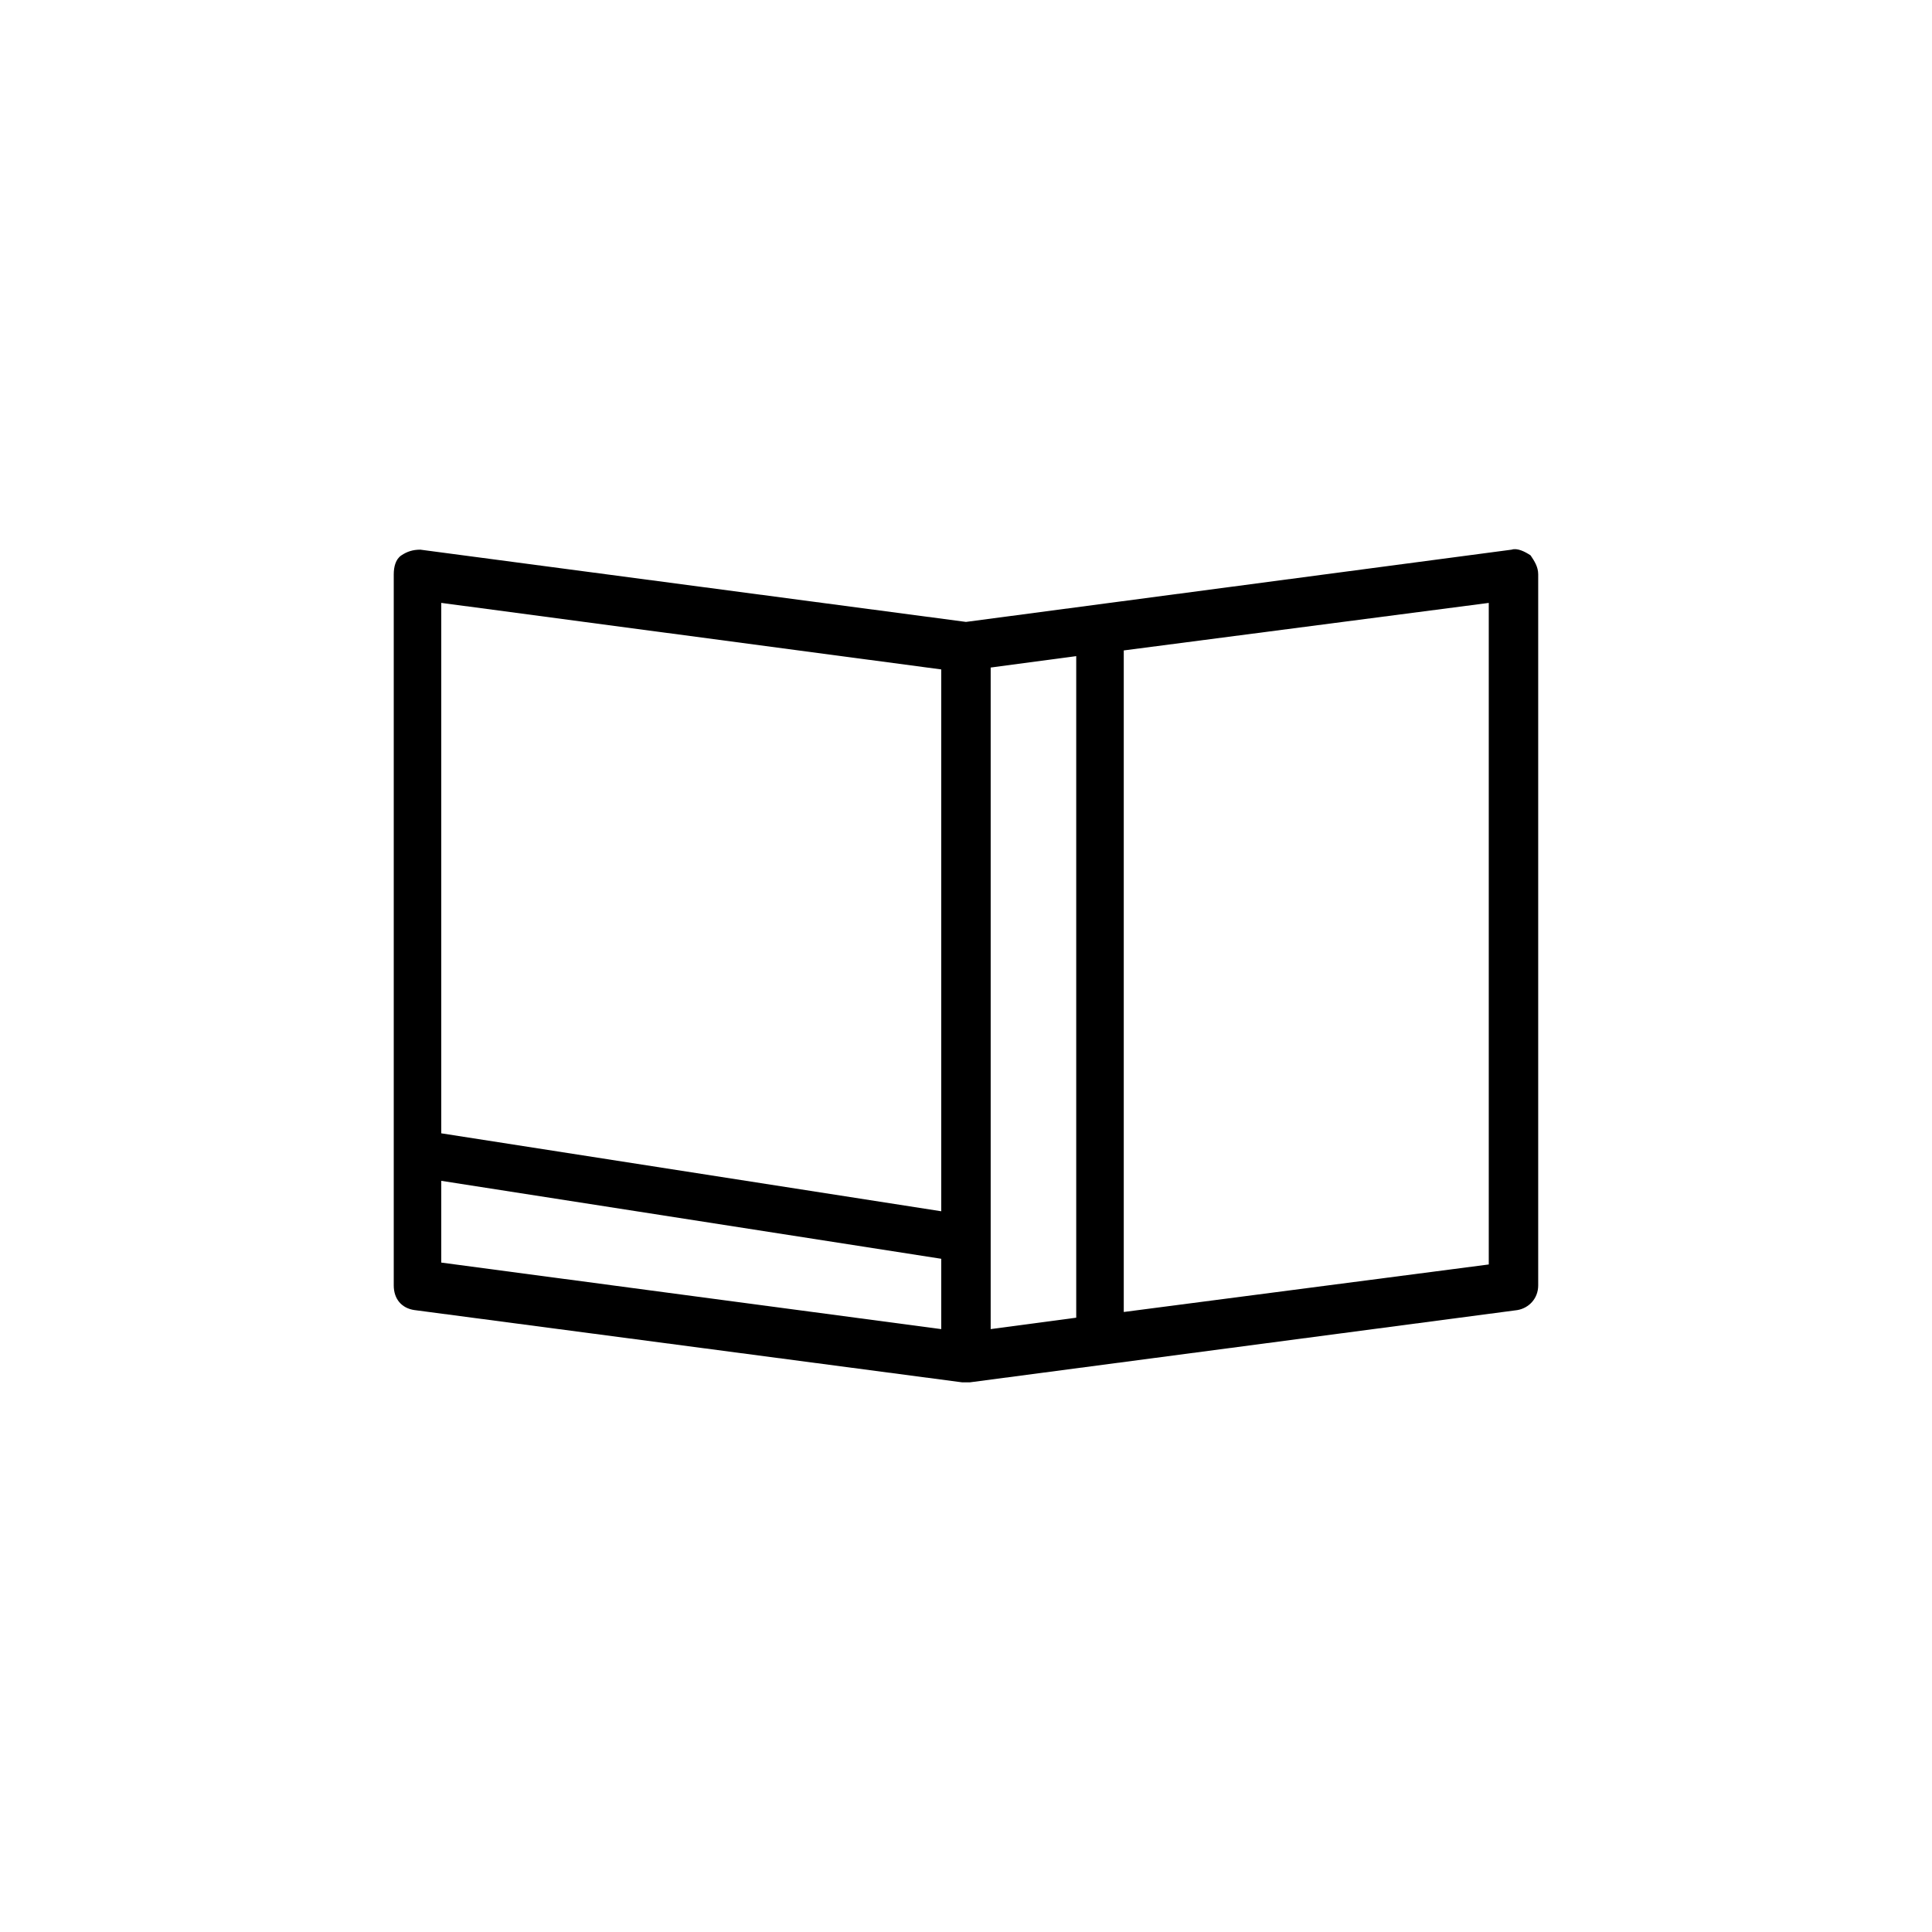 <?xml version="1.0" encoding="UTF-8"?>
<!-- Uploaded to: ICON Repo, www.svgrepo.com, Generator: ICON Repo Mixer Tools -->
<svg fill="#000000" width="800px" height="800px" version="1.1" viewBox="144 144 512 512" xmlns="http://www.w3.org/2000/svg">
 <path d="m253.89 491.19 145.1 19.145h1.008 1.008l145.09-19.145c3.023-0.504 5.543-3.023 5.543-6.551v-188.42c0-2.016-1.008-3.527-2.016-5.039-1.512-1.008-3.527-2.016-5.039-1.512l-144.59 19.145-144.59-19.145c-2.016 0-3.527 0.504-5.039 1.512-1.512 1.008-2.016 3.023-2.016 5.039v188.43c0 3.523 2.016 6.043 5.543 6.547zm187.92-174.82 96.73-12.594v175.32l-96.73 12.594zm-35.27 4.535 22.672-3.023v175.32l-22.672 3.023zm-145.6-17.133 132.5 17.633v143.59l-132.5-20.656zm0 153.16 132.5 20.656v18.641l-132.5-17.633z"/>
</svg>